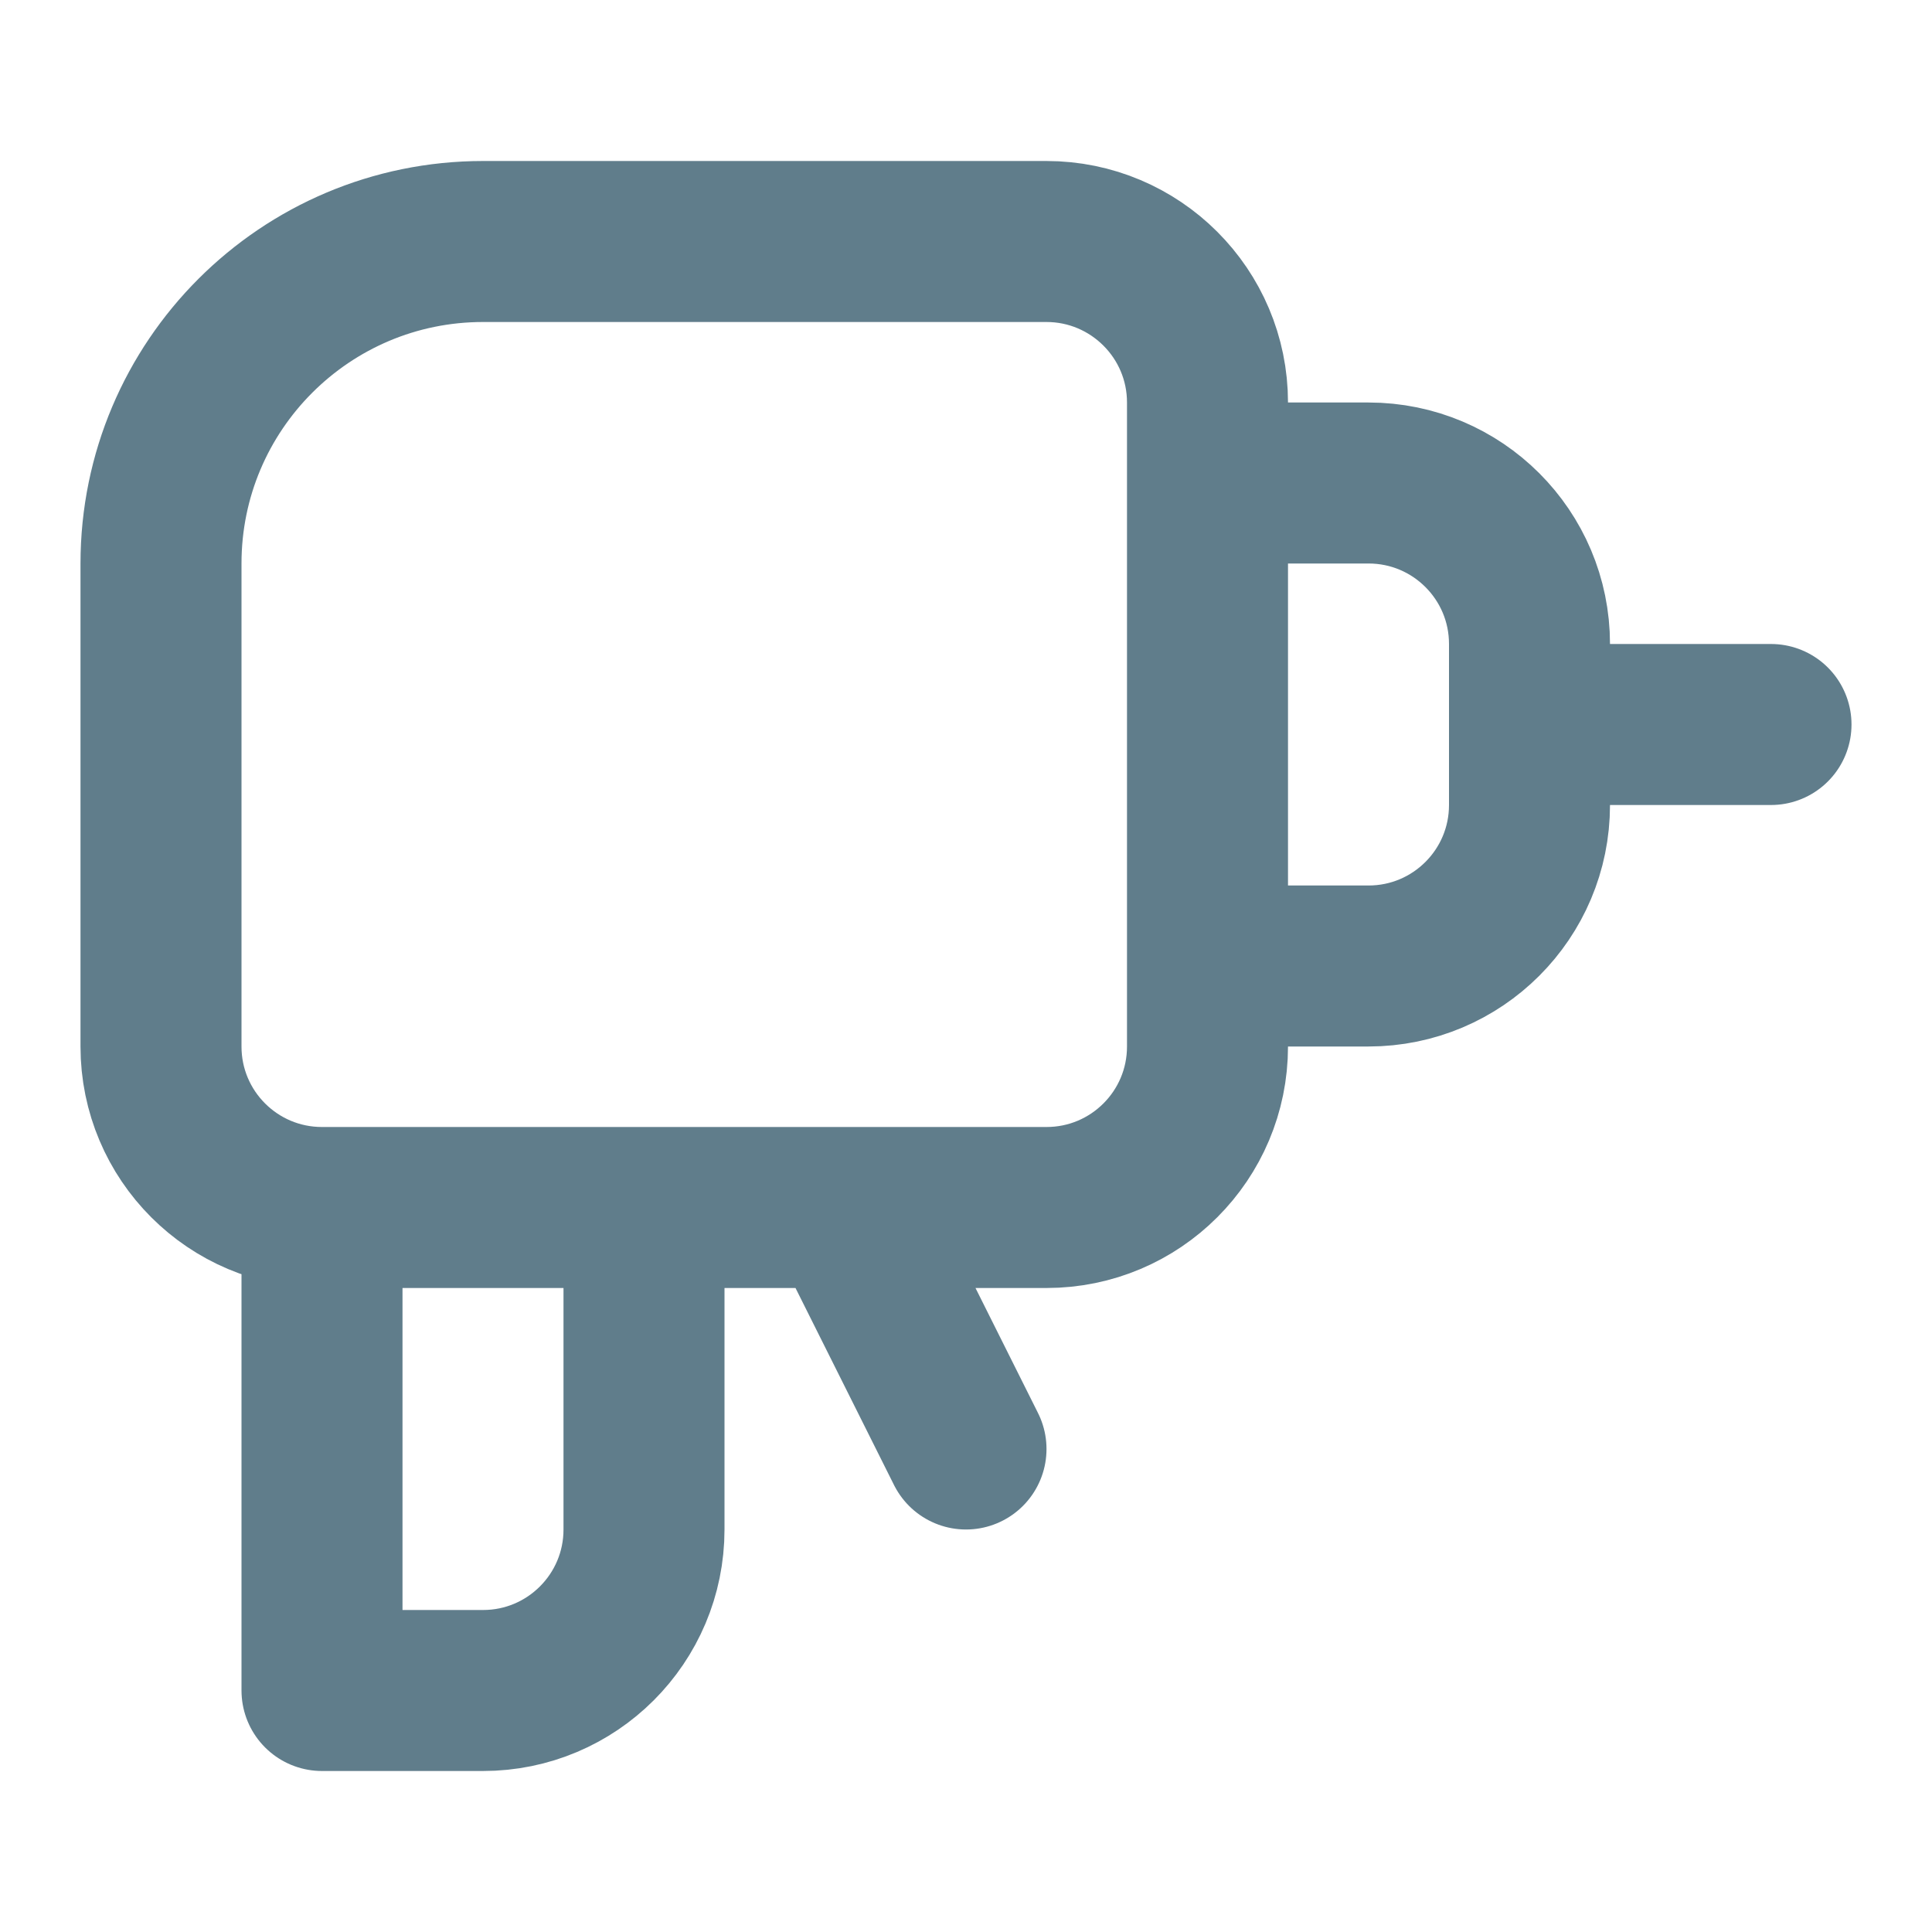<svg width="24" height="24" viewBox="0 0 24 24" fill="none" xmlns="http://www.w3.org/2000/svg">
<path d="M15 6H17C18.105 6 19 6.895 19 8V10C19 11.105 18.105 12 17 12H15M4 15H13C14.105 15 15 14.105 15 13V5C15 3.895 14.103 3 12.999 3C10.419 3 8.359 3 6.001 3C3.791 3 2 4.791 2 7V13C2 14.105 2.895 15 4 15ZM4 15V21H6C7.105 21 8 20.105 8 19V15M19 9H22M10.5 15L12 18" stroke="#607D8B" stroke-width="2" stroke-linecap="round" stroke-linejoin="round"/>
</svg>
